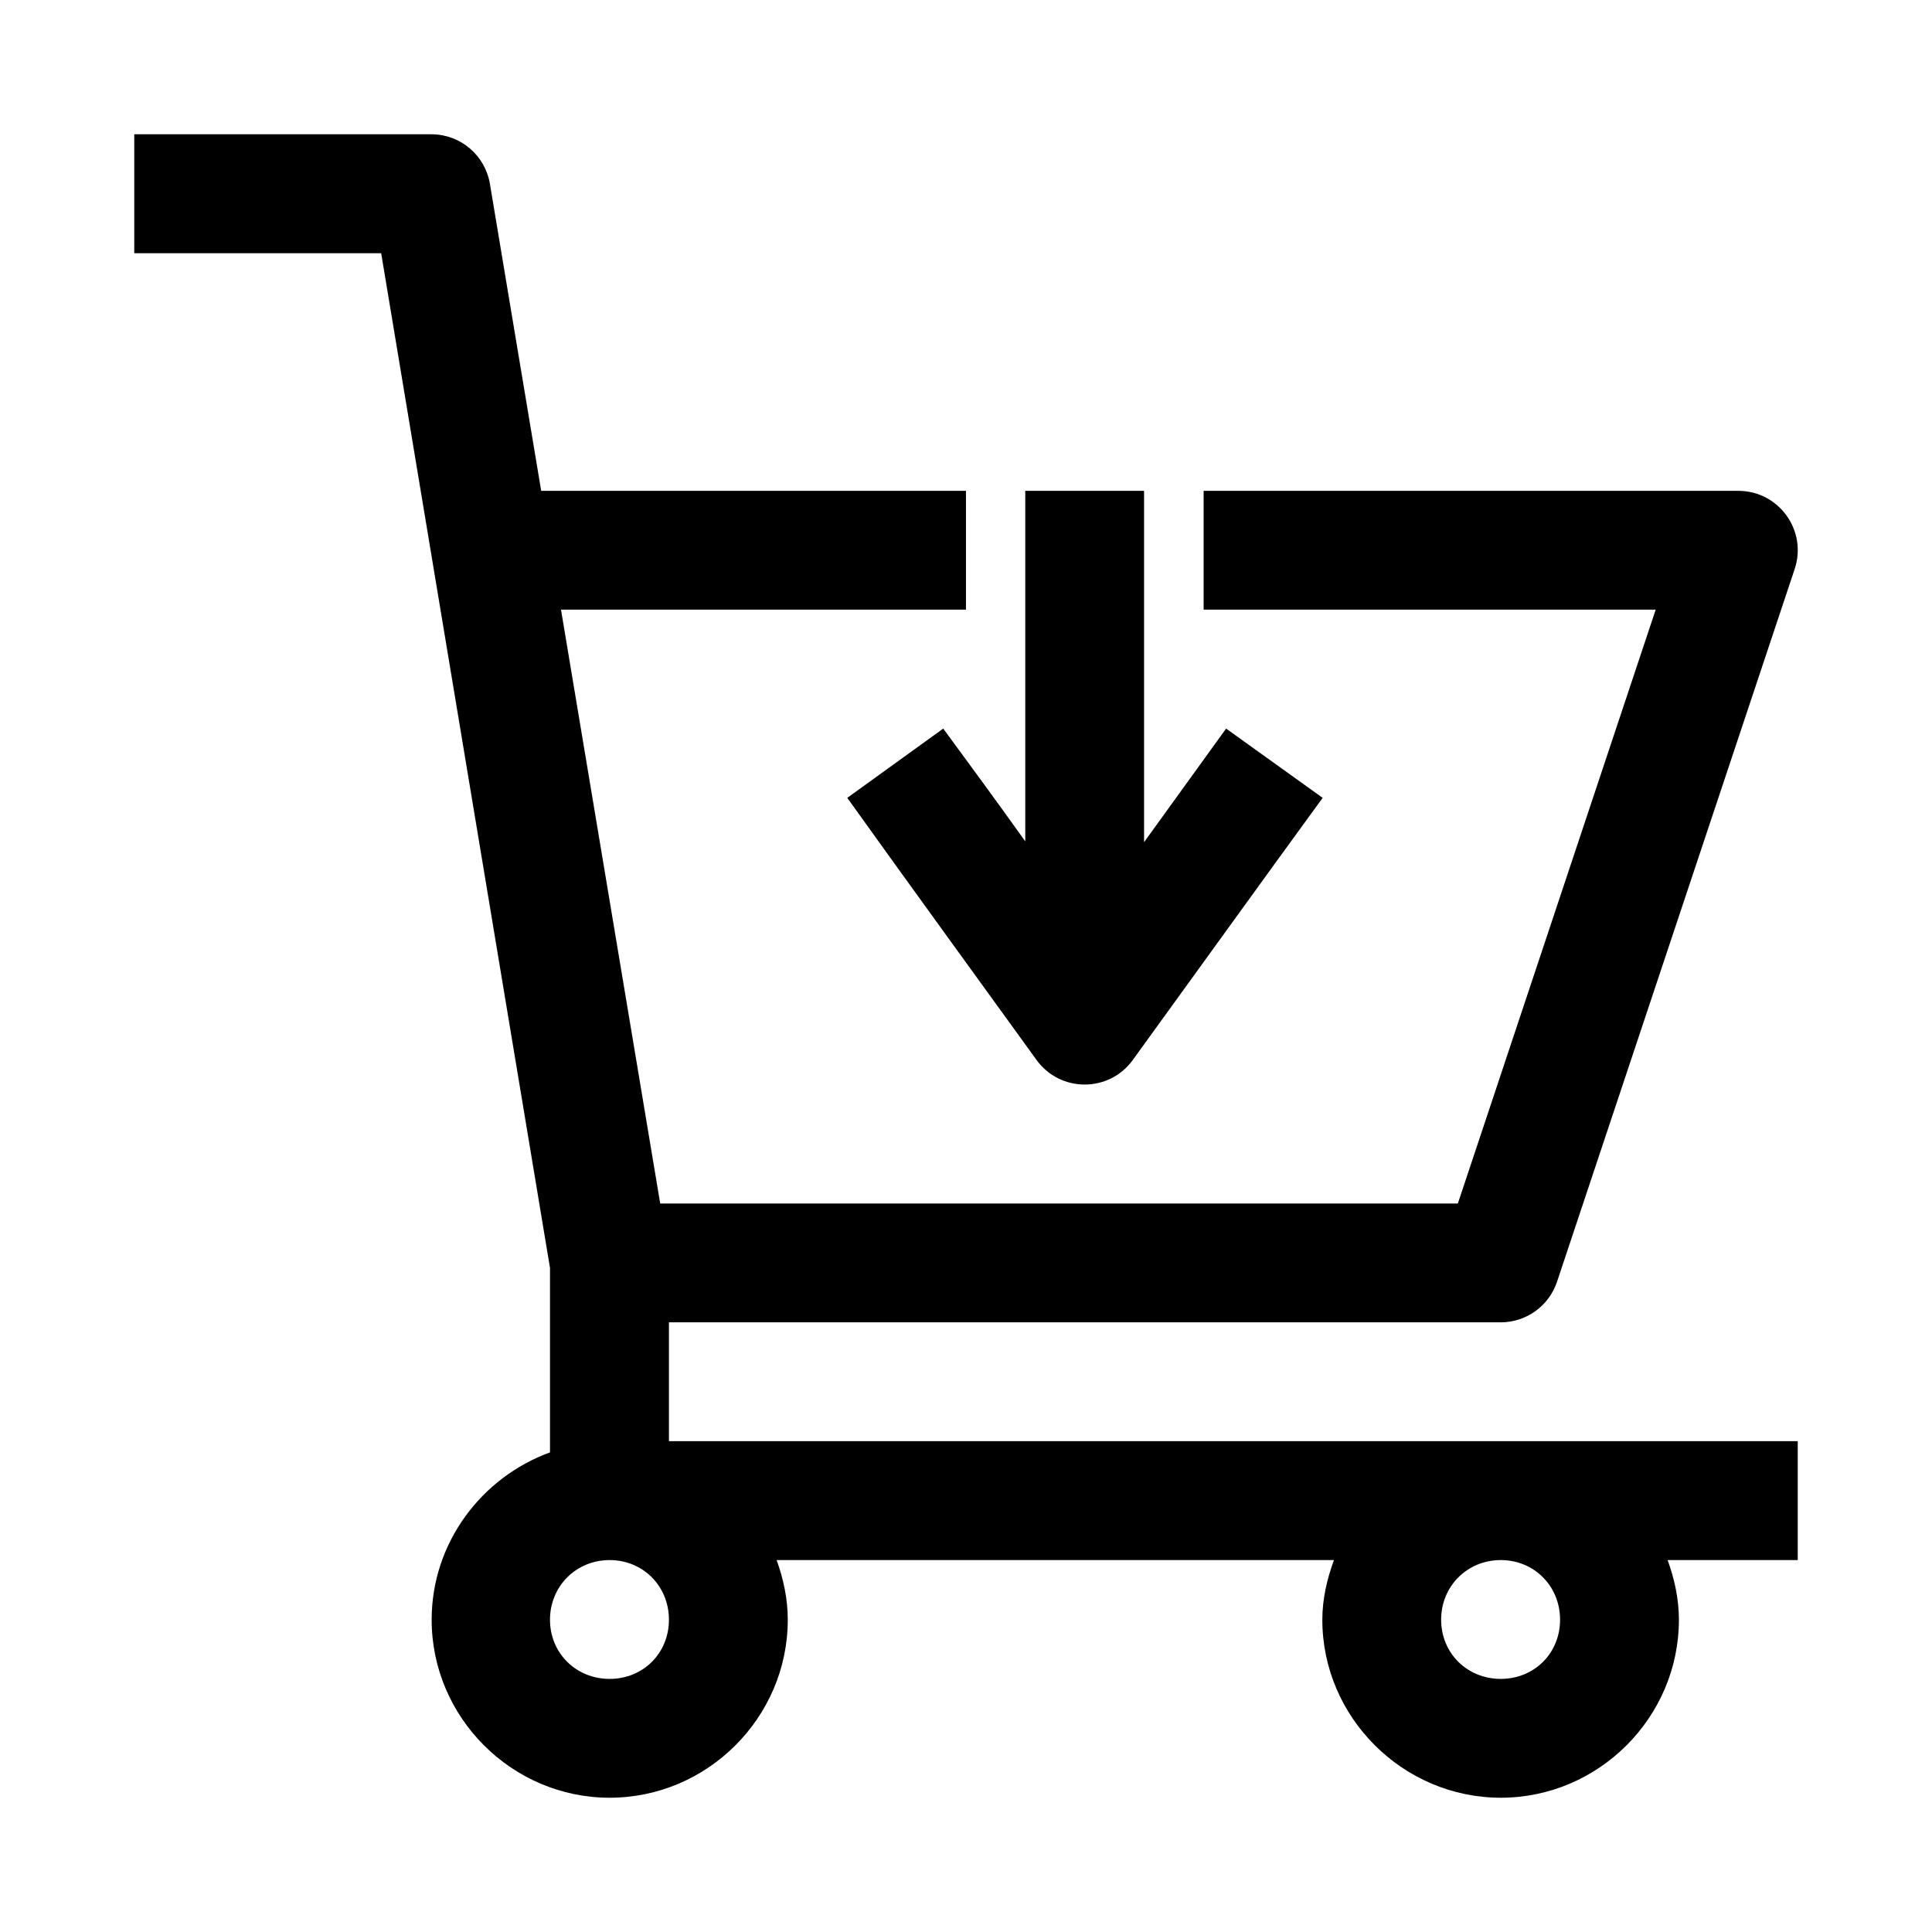 <?xml version="1.0" encoding="UTF-8"?>
<!-- Uploaded to: ICON Repo, www.svgrepo.com, Generator: ICON Repo Mixer Tools -->
<svg fill="#000000" width="800px" height="800px" version="1.1" viewBox="144 144 512 512" xmlns="http://www.w3.org/2000/svg">
 <path d="m179.58 179.58v31.52h65.434l44.742 268.91v48.891c-18.172 6.609-31.363 24.008-31.363 44.344 0 25.898 21.273 47.172 47.172 47.172s47.203-21.27 47.203-47.172c0-5.551-1.16-10.832-2.953-15.805h147.69c-1.812 4.988-3.074 10.234-3.074 15.805 0 25.898 21.395 47.172 47.293 47.172 25.898 0 47.203-21.27 47.203-47.172 0-5.559-1.188-10.828-2.984-15.805h34.473v-31.52h-299.14v-31.488h220.45c6.738-0.016 12.723-4.312 14.883-10.699l63.008-188.96c3.367-10.164-4.176-20.652-14.883-20.695h-141.76v31.488h119.8l-52.43 157.38h-211.38l-26.293-157.38h107.32v-31.488h-112.57l-13.59-81.363c-1.27-7.555-7.773-13.098-15.438-13.129zm236.13 94.496v92.895c-7.156-10.027-14.441-19.965-21.742-29.891l-25.43 18.359c16.629 23.234 33.438 46.344 50.184 69.496 6.289 8.641 19.172 8.641 25.461 0 16.773-23.168 33.496-46.375 50.336-69.496l-25.586-18.359c-7.262 10.023-14.5 20.066-21.742 30.105v-93.109zm-110.15 283.36c8.883 0 15.715 6.926 15.715 15.805 0 8.883-6.832 15.684-15.715 15.684-8.883 0-15.805-6.801-15.805-15.684 0-8.883 6.926-15.805 15.805-15.805zm236.16 0c8.883 0 15.715 6.926 15.715 15.805 0 8.883-6.832 15.684-15.715 15.684s-15.805-6.801-15.805-15.684c0-8.883 6.922-15.805 15.805-15.805z"/>
</svg>